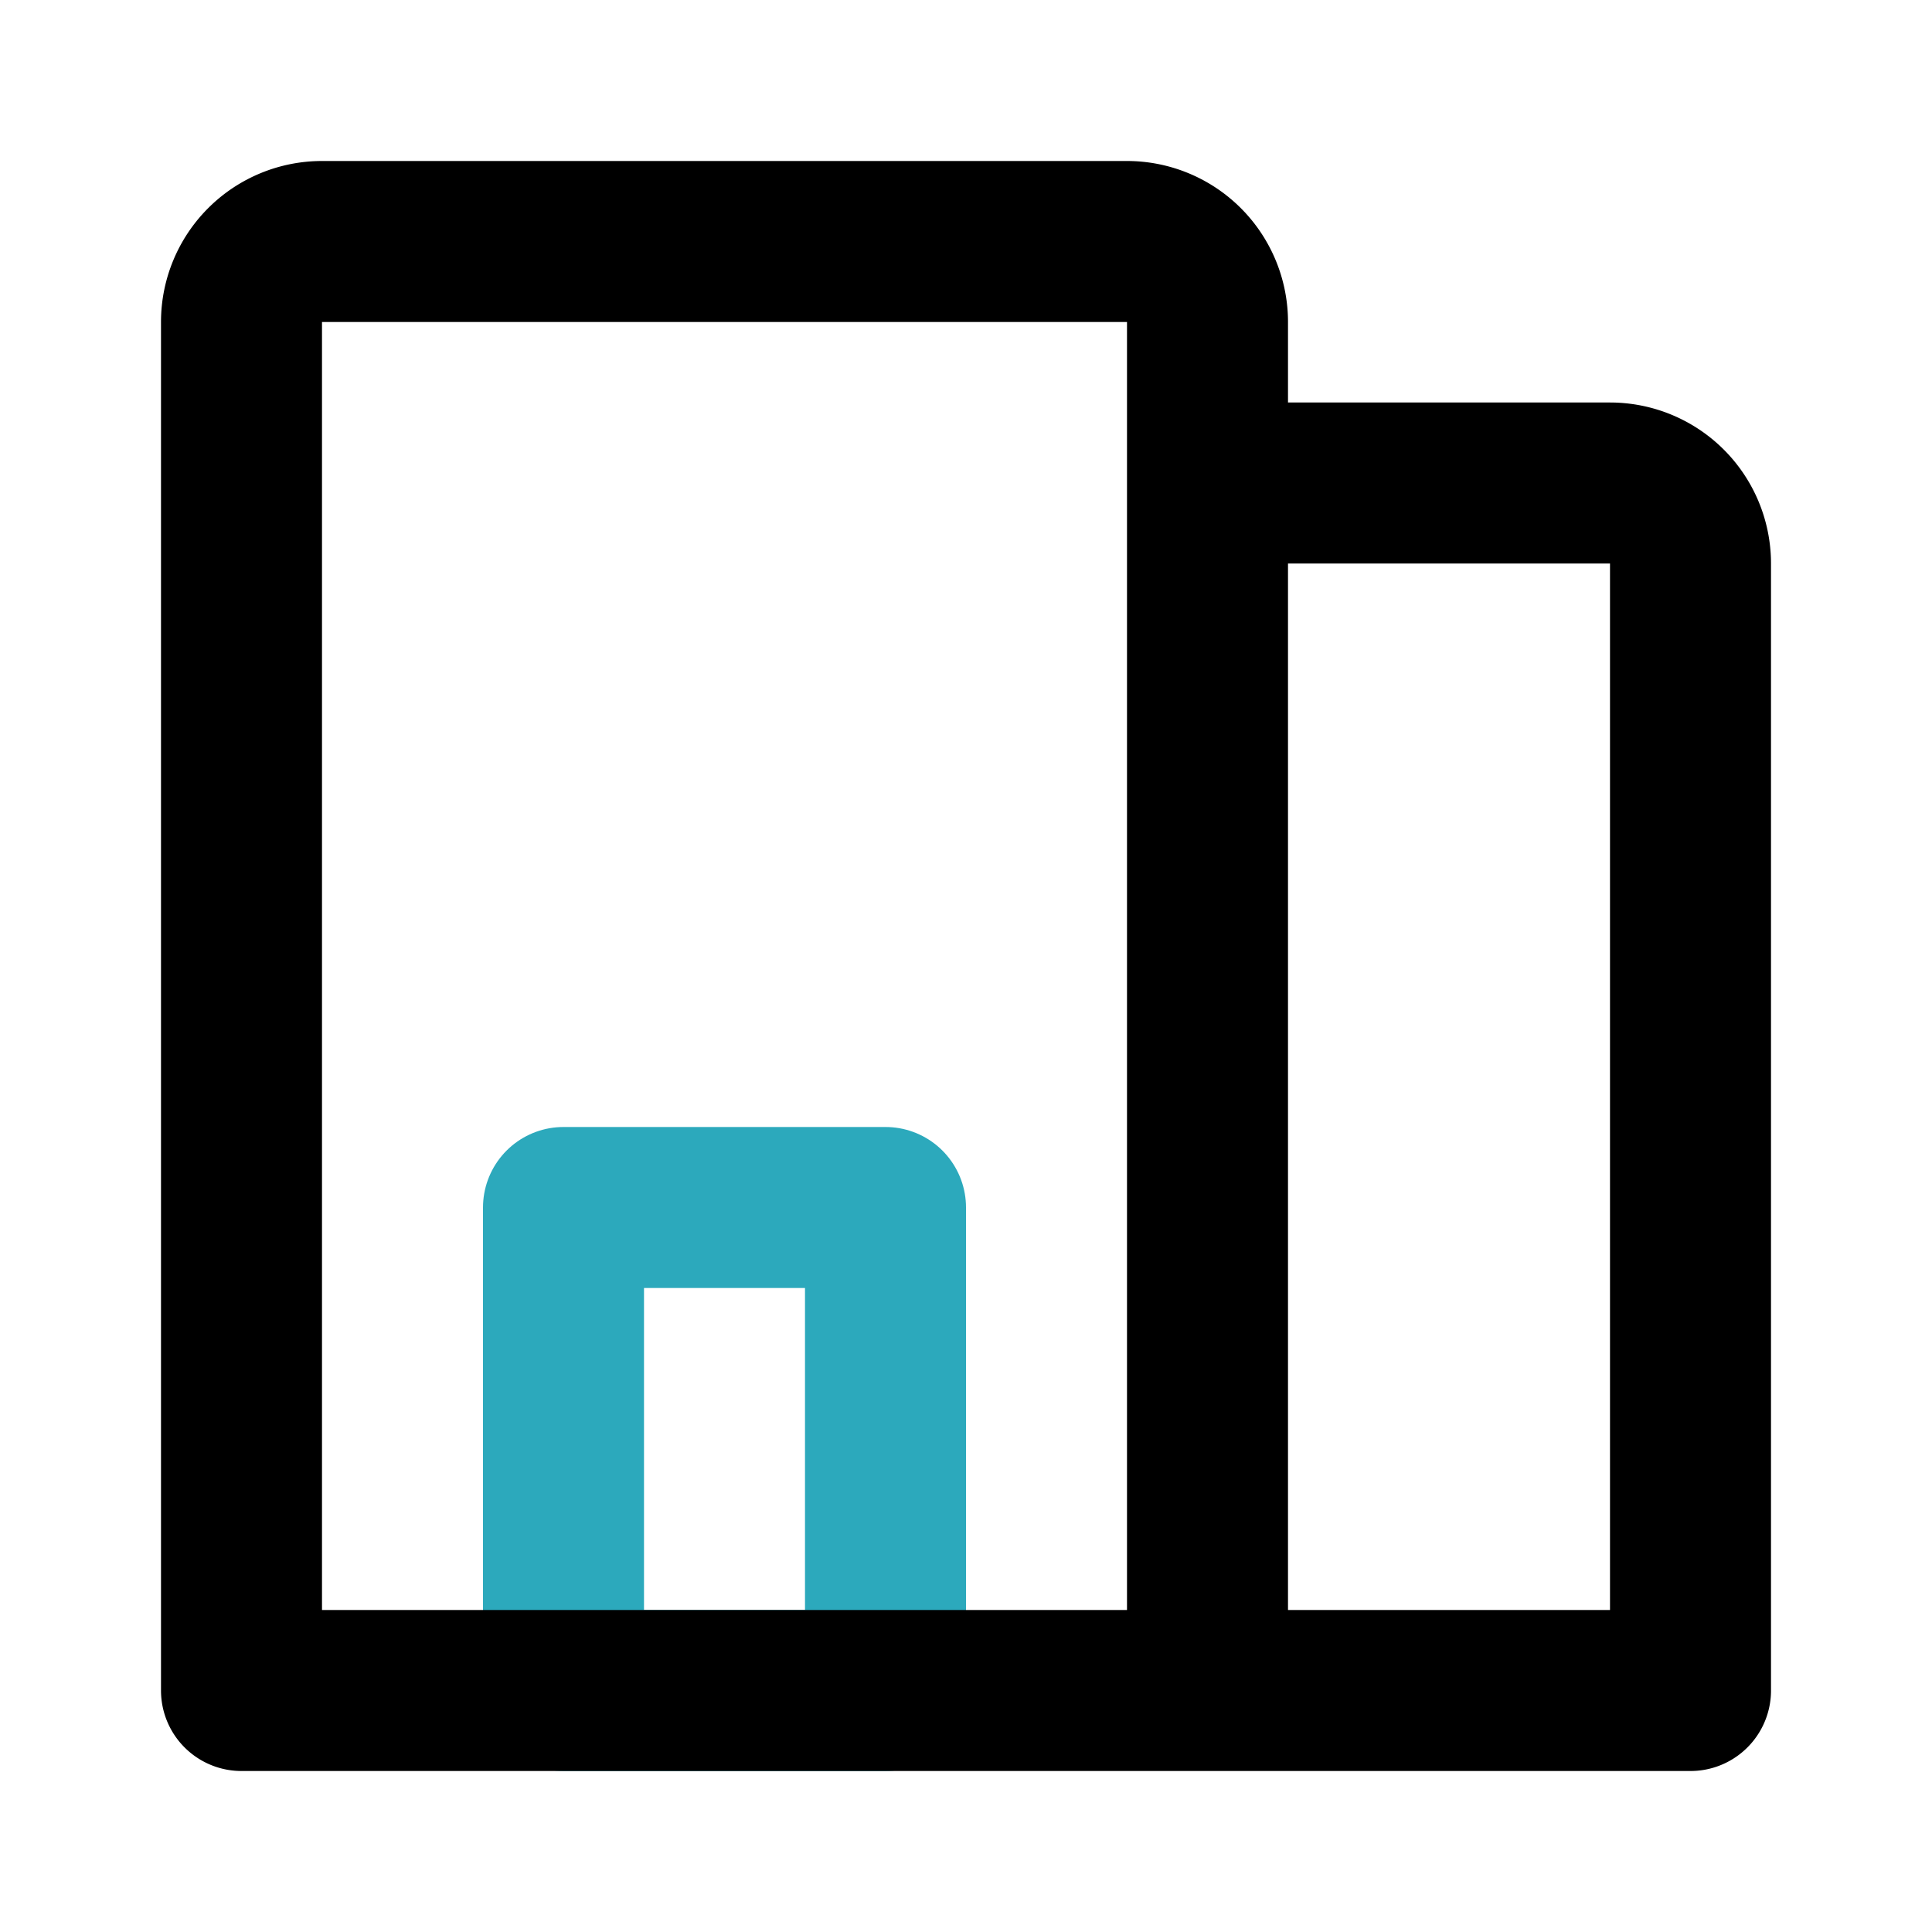 <?xml version="1.0" encoding="utf-8"?>
<svg fill="#000000" width="800px" height="800px" viewBox="0 0 24 24" id="appartment-3" data-name="Line Color" xmlns="http://www.w3.org/2000/svg" class="icon line-color"><rect id="secondary" x="7" y="15" width="4" height="6" style="fill: none; stroke: rgb(44, 169, 188); stroke-linecap: round; stroke-linejoin: round; stroke-width: 2;"></rect><path id="primary" d="M15,21H3V4A1,1,0,0,1,4,3H14a1,1,0,0,1,1,1Zm0,0h6V7a1,1,0,0,0-1-1H15Z" style="fill: none; stroke: rgb(0, 0, 0); stroke-linecap: round; stroke-linejoin: round; stroke-width: 2;"></path></svg>